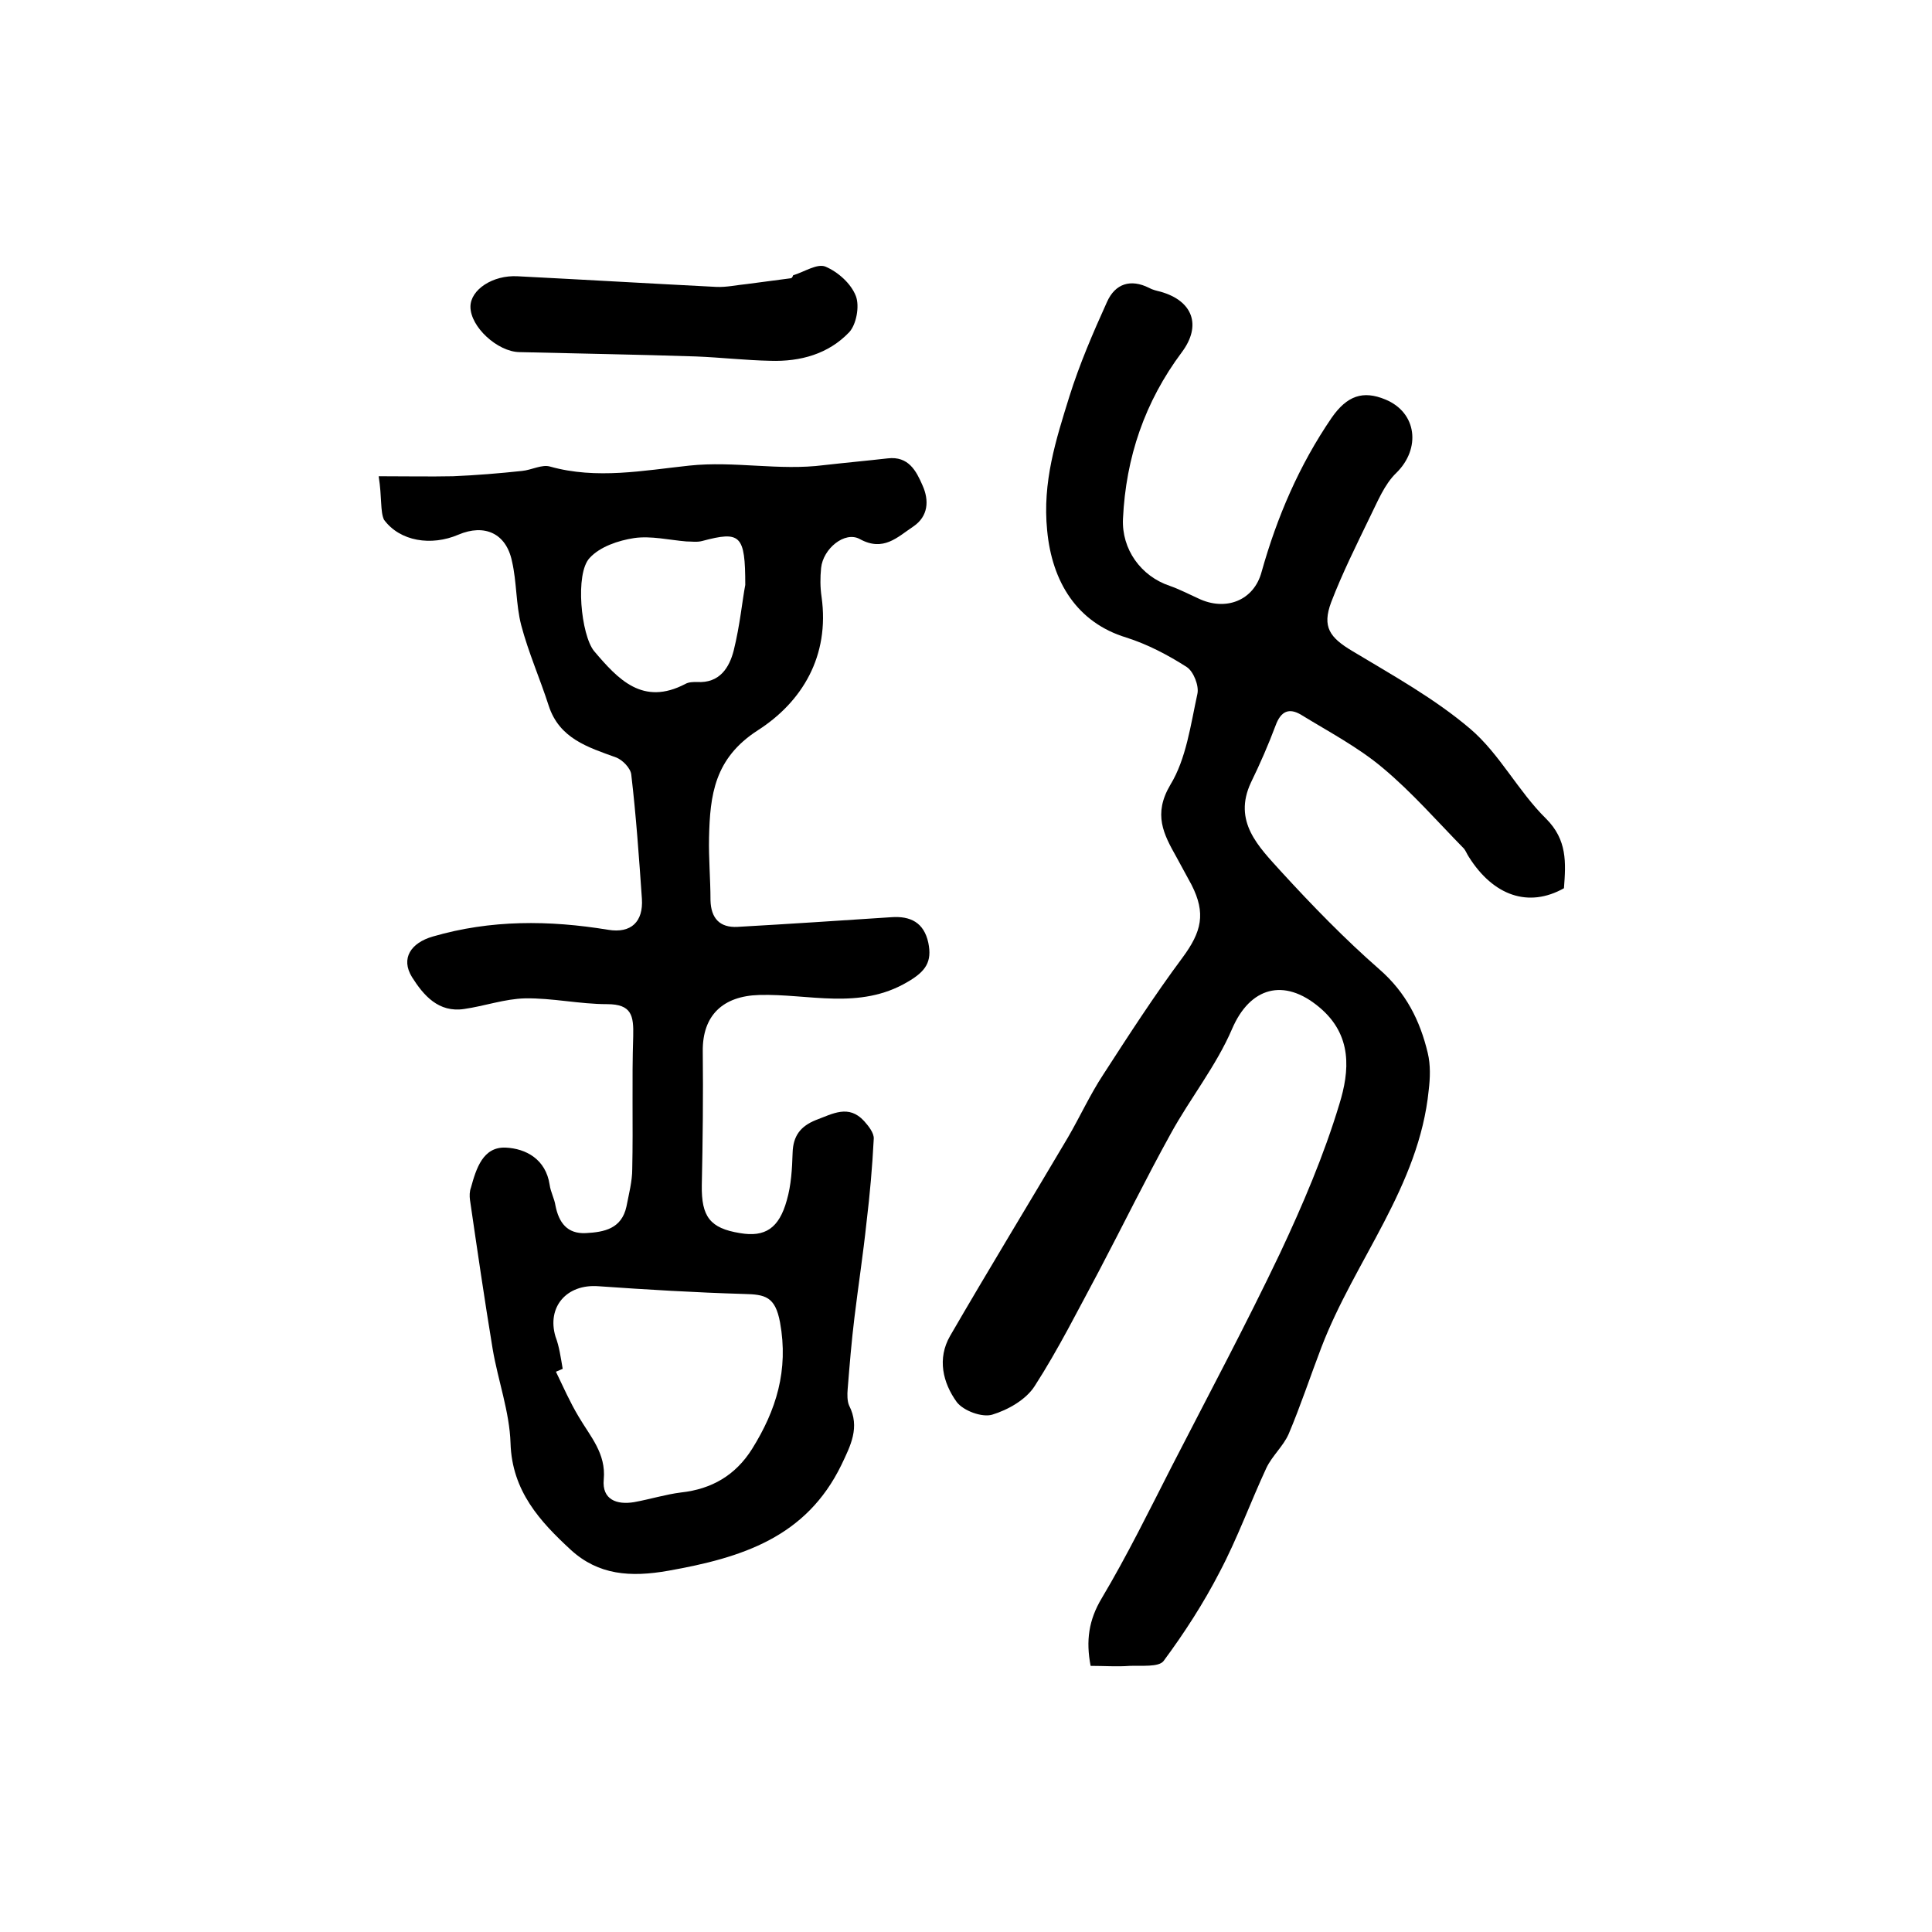 <?xml version="1.0" encoding="utf-8"?>
<!-- Generator: Adobe Illustrator 22.0.0, SVG Export Plug-In . SVG Version: 6.00 Build 0)  -->
<svg version="1.1" id="图层_1" xmlns="http://www.w3.org/2000/svg" xmlns:xlink="http://www.w3.org/1999/xlink" x="0px" y="0px"
	 viewBox="0 0 400 400" style="enable-background:new 0 0 400 400;" xml:space="preserve">
<style type="text/css">
	.st0{fill:#FFFFFF;}
</style>
<g>
	
	<path d="M78.4,98.6c5.8,0,10.6,0.1,15.4,0c4.8-0.2,9.6-0.6,14.3-1.1c2-0.2,4.1-1.4,5.8-0.9c9.6,2.7,19.4,0.8,28.8-0.2
		c9.4-1,18.6,1.1,27.9-0.1c4.4-0.5,8.8-0.9,13.2-1.4c4.3-0.5,5.9,2.6,7.2,5.6c1.4,3.1,1.2,6.4-1.9,8.5c-3.3,2.2-6.2,5.3-11.1,2.6
		c-3.1-1.7-7.6,2-8,6c-0.2,2-0.2,4,0.1,6c1.7,12.2-4,21.7-13.2,27.6c-9,5.8-9.9,13.4-10.1,22.2c-0.1,4.3,0.3,8.6,0.3,13
		c0.1,3.7,1.9,5.7,5.6,5.5c10.6-0.6,21.2-1.3,31.8-2c4-0.3,6.8,1.1,7.7,5.3c0.8,3.9-0.5,5.9-4.3,8.1c-10,5.9-20.5,2.4-30.7,2.7
		c-7.5,0.2-11.8,4.2-11.7,11.7c0.1,9.2,0,18.4-0.2,27.7c-0.1,6.5,1.7,8.9,7.9,9.9c5.2,0.9,8.1-1,9.7-6.8c0.9-3.1,1.1-6.5,1.2-9.8
		c0.1-3.5,1.6-5.5,4.8-6.8c3.5-1.3,6.8-3.3,10,0.2c0.9,1,2.1,2.5,2,3.7c-0.3,5.8-0.8,11.5-1.5,17.3c-0.7,6.6-1.7,13.1-2.5,19.7
		c-0.6,4.9-1,9.8-1.4,14.8c-0.1,1.1-0.1,2.5,0.3,3.4c2.3,4.5,0.3,8.3-1.6,12.3c-7.3,15-20.6,19.2-35.8,21.9
		c-7.9,1.4-14.5,0.9-20.2-4.3c-6.4-5.9-12.2-12.2-12.5-22.1c-0.2-6.5-2.6-13-3.7-19.5c-1.7-10.3-3.2-20.6-4.7-30.9
		c-0.1-0.8-0.1-1.7,0.2-2.5c1.1-4,2.5-8.5,7.2-8.3c4.2,0.2,8.3,2.4,9.1,7.7c0.2,1.5,1,2.9,1.2,4.3c0.7,3.5,2.4,5.9,6.3,5.7
		c3.8-0.2,7.4-0.9,8.4-5.5c0.5-2.6,1.2-5.2,1.2-7.8c0.2-9.2-0.1-18.3,0.2-27.5c0.1-4.2-0.3-6.6-5.4-6.6c-5.7,0-11.4-1.3-17-1.2
		c-4.2,0.1-8.4,1.6-12.6,2.2c-5.3,0.8-8.4-2.8-10.8-6.6c-2.4-3.9-0.2-7.1,4.3-8.4c12-3.5,24.1-3.4,36.3-1.4c4.8,0.8,7.3-1.7,7-6.4
		c-0.6-8.6-1.2-17.2-2.2-25.7c-0.1-1.3-1.8-3.1-3.2-3.6c-5.8-2.1-11.7-3.9-13.9-10.7c-1.8-5.6-4.2-11-5.7-16.7
		c-1.1-4.3-0.9-8.9-1.9-13.2c-1.2-5.8-5.7-7.8-11.1-5.5c-5.6,2.4-12.1,1.4-15.4-3.1C78.7,105.9,79.1,103,78.4,98.6z M116.5,283.4
		c-0.5,0.2-0.9,0.4-1.4,0.6c1.5,3.1,2.9,6.3,4.7,9.3c2.4,4.1,5.7,7.6,5.2,13c-0.4,4.2,2.7,5.3,6.3,4.7c3.3-0.6,6.5-1.6,9.7-2
		c6.4-0.7,11.3-3.6,14.7-9c5-8,7.6-16.3,5.8-26.2c-1-5.4-3.1-5.8-7.5-5.9c-10.1-0.3-20.1-0.9-30.1-1.6c-6.6-0.5-10.7,4.3-8.9,10.4
		C115.8,278.8,116.1,281.1,116.5,283.4z M154.3,121.1c0-10.4-1-11.2-8.9-9.1c-1.1,0.3-2.2,0.1-3.3,0.1c-3.6-0.3-7.3-1.2-10.8-0.7
		c-3.3,0.5-7.1,1.8-9.2,4.1c-3.1,3.2-1.8,16,0.9,19.3c5,5.9,10.1,11.4,18.9,6.8c0.7-0.4,1.6-0.4,2.4-0.4c4.7,0.3,6.7-3,7.6-6.5
		C153.2,129.5,153.7,124.2,154.3,121.1z"/>
	<path d="M323.8,183.9c-7.3,4.1-14.6,1.6-19.7-6.5c-0.4-0.6-0.6-1.2-1-1.7c-5.5-5.6-10.7-11.6-16.8-16.7c-5.1-4.3-11.2-7.5-16.9-11
		c-2.5-1.5-4.2-0.8-5.3,2.2c-1.5,4-3.2,7.9-5.1,11.8c-3.8,8.1,1.6,13.3,6.2,18.4c6.5,7.1,13.2,14,20.4,20.3
		c5.5,4.8,8.4,10.6,10,17.3c0.6,2.5,0.5,5.2,0.2,7.7c-2,20-15.3,35.2-22.2,53.2c-2.3,6-4.3,12.1-6.8,18c-1.1,2.5-3.4,4.5-4.6,7
		c-3.3,7.1-6,14.6-9.7,21.6c-3.3,6.4-7.3,12.6-11.6,18.4c-1,1.3-4.6,0.9-7,1c-2.6,0.2-5.3,0-8.1,0c-1-5.2-0.4-9.5,2.3-14
		c5.3-8.9,9.9-18.3,14.6-27.5c7.5-14.6,15.2-29,22.3-43.9c4.7-10,9.1-20.3,12.3-30.9c2.1-6.8,2.8-14.3-4.2-20.1
		c-7.3-6.1-14.3-4.1-18,4.5c-3.3,7.7-8.7,14.4-12.7,21.7c-5.2,9.4-9.9,19-14.9,28.5c-4.3,8-8.4,16.2-13.3,23.8
		c-1.8,2.8-5.5,4.9-8.8,5.9c-2.1,0.6-5.9-0.8-7.3-2.6c-2.9-4-4.1-9-1.4-13.7c8-13.8,16.3-27.4,24.4-41.1c2.5-4.3,4.6-8.9,7.3-13
		c5.3-8.2,10.6-16.4,16.4-24.2c4-5.4,4.9-9.2,1.9-15.1c-1-1.9-2.1-3.8-3.1-5.7c-2.7-4.8-4.9-8.9-1.3-15c3.3-5.4,4.2-12.4,5.6-18.8
		c0.4-1.7-0.8-4.7-2.2-5.6c-3.9-2.5-8.1-4.7-12.5-6.1c-10.2-3.1-15.4-11.5-16.4-22.2c-1-10,1.8-18.7,4.6-27.7
		c2.1-6.7,4.9-13.2,7.8-19.6c1.7-3.8,4.9-4.8,8.7-2.9c0.7,0.4,1.6,0.6,2.4,0.8c6.7,1.9,8.5,7,4.4,12.5
		c-7.7,10.3-11.6,21.8-12.2,34.5c-0.3,6.3,3.7,11.9,9.7,13.9c2,0.7,3.9,1.7,5.9,2.6c5.6,2.7,11.5,0.5,13.1-5.5
		c3.2-11.4,7.8-22.1,14.5-31.9c3.2-4.6,6.5-5.7,11.1-3.8c6.6,2.7,7.4,10.2,2.3,15.2c-2.5,2.4-3.9,6-5.5,9.2
		c-2.8,5.8-5.7,11.6-8,17.6c-1.9,5.1-0.3,7.3,4.4,10.1c8.3,5,17,9.8,24.4,16.1c6.1,5.2,9.9,12.9,15.7,18.6
		C324.5,173.9,324.2,178.6,323.8,183.9z"/>
	<path d="M164.2,57c2.3-0.7,5-2.5,6.7-1.8c2.6,1.1,5.3,3.5,6.3,6.1c0.8,2.1,0.1,5.9-1.4,7.5c-4.3,4.5-10.1,6.1-16.3,5.9
		c-5.1-0.1-10.3-0.7-15.4-0.9c-12.2-0.4-24.4-0.6-36.6-0.9c-4.5-0.1-10.1-5.2-10.1-9.4c0-3.5,4.6-6.6,9.8-6.3
		c13.7,0.7,27.4,1.5,41.1,2.2c2.1,0.1,4.3-0.4,6.4-0.6c3-0.4,6.1-0.8,9.1-1.2C164,57.5,164.1,57.3,164.2,57z"/>
	
	
</g>
</svg>
